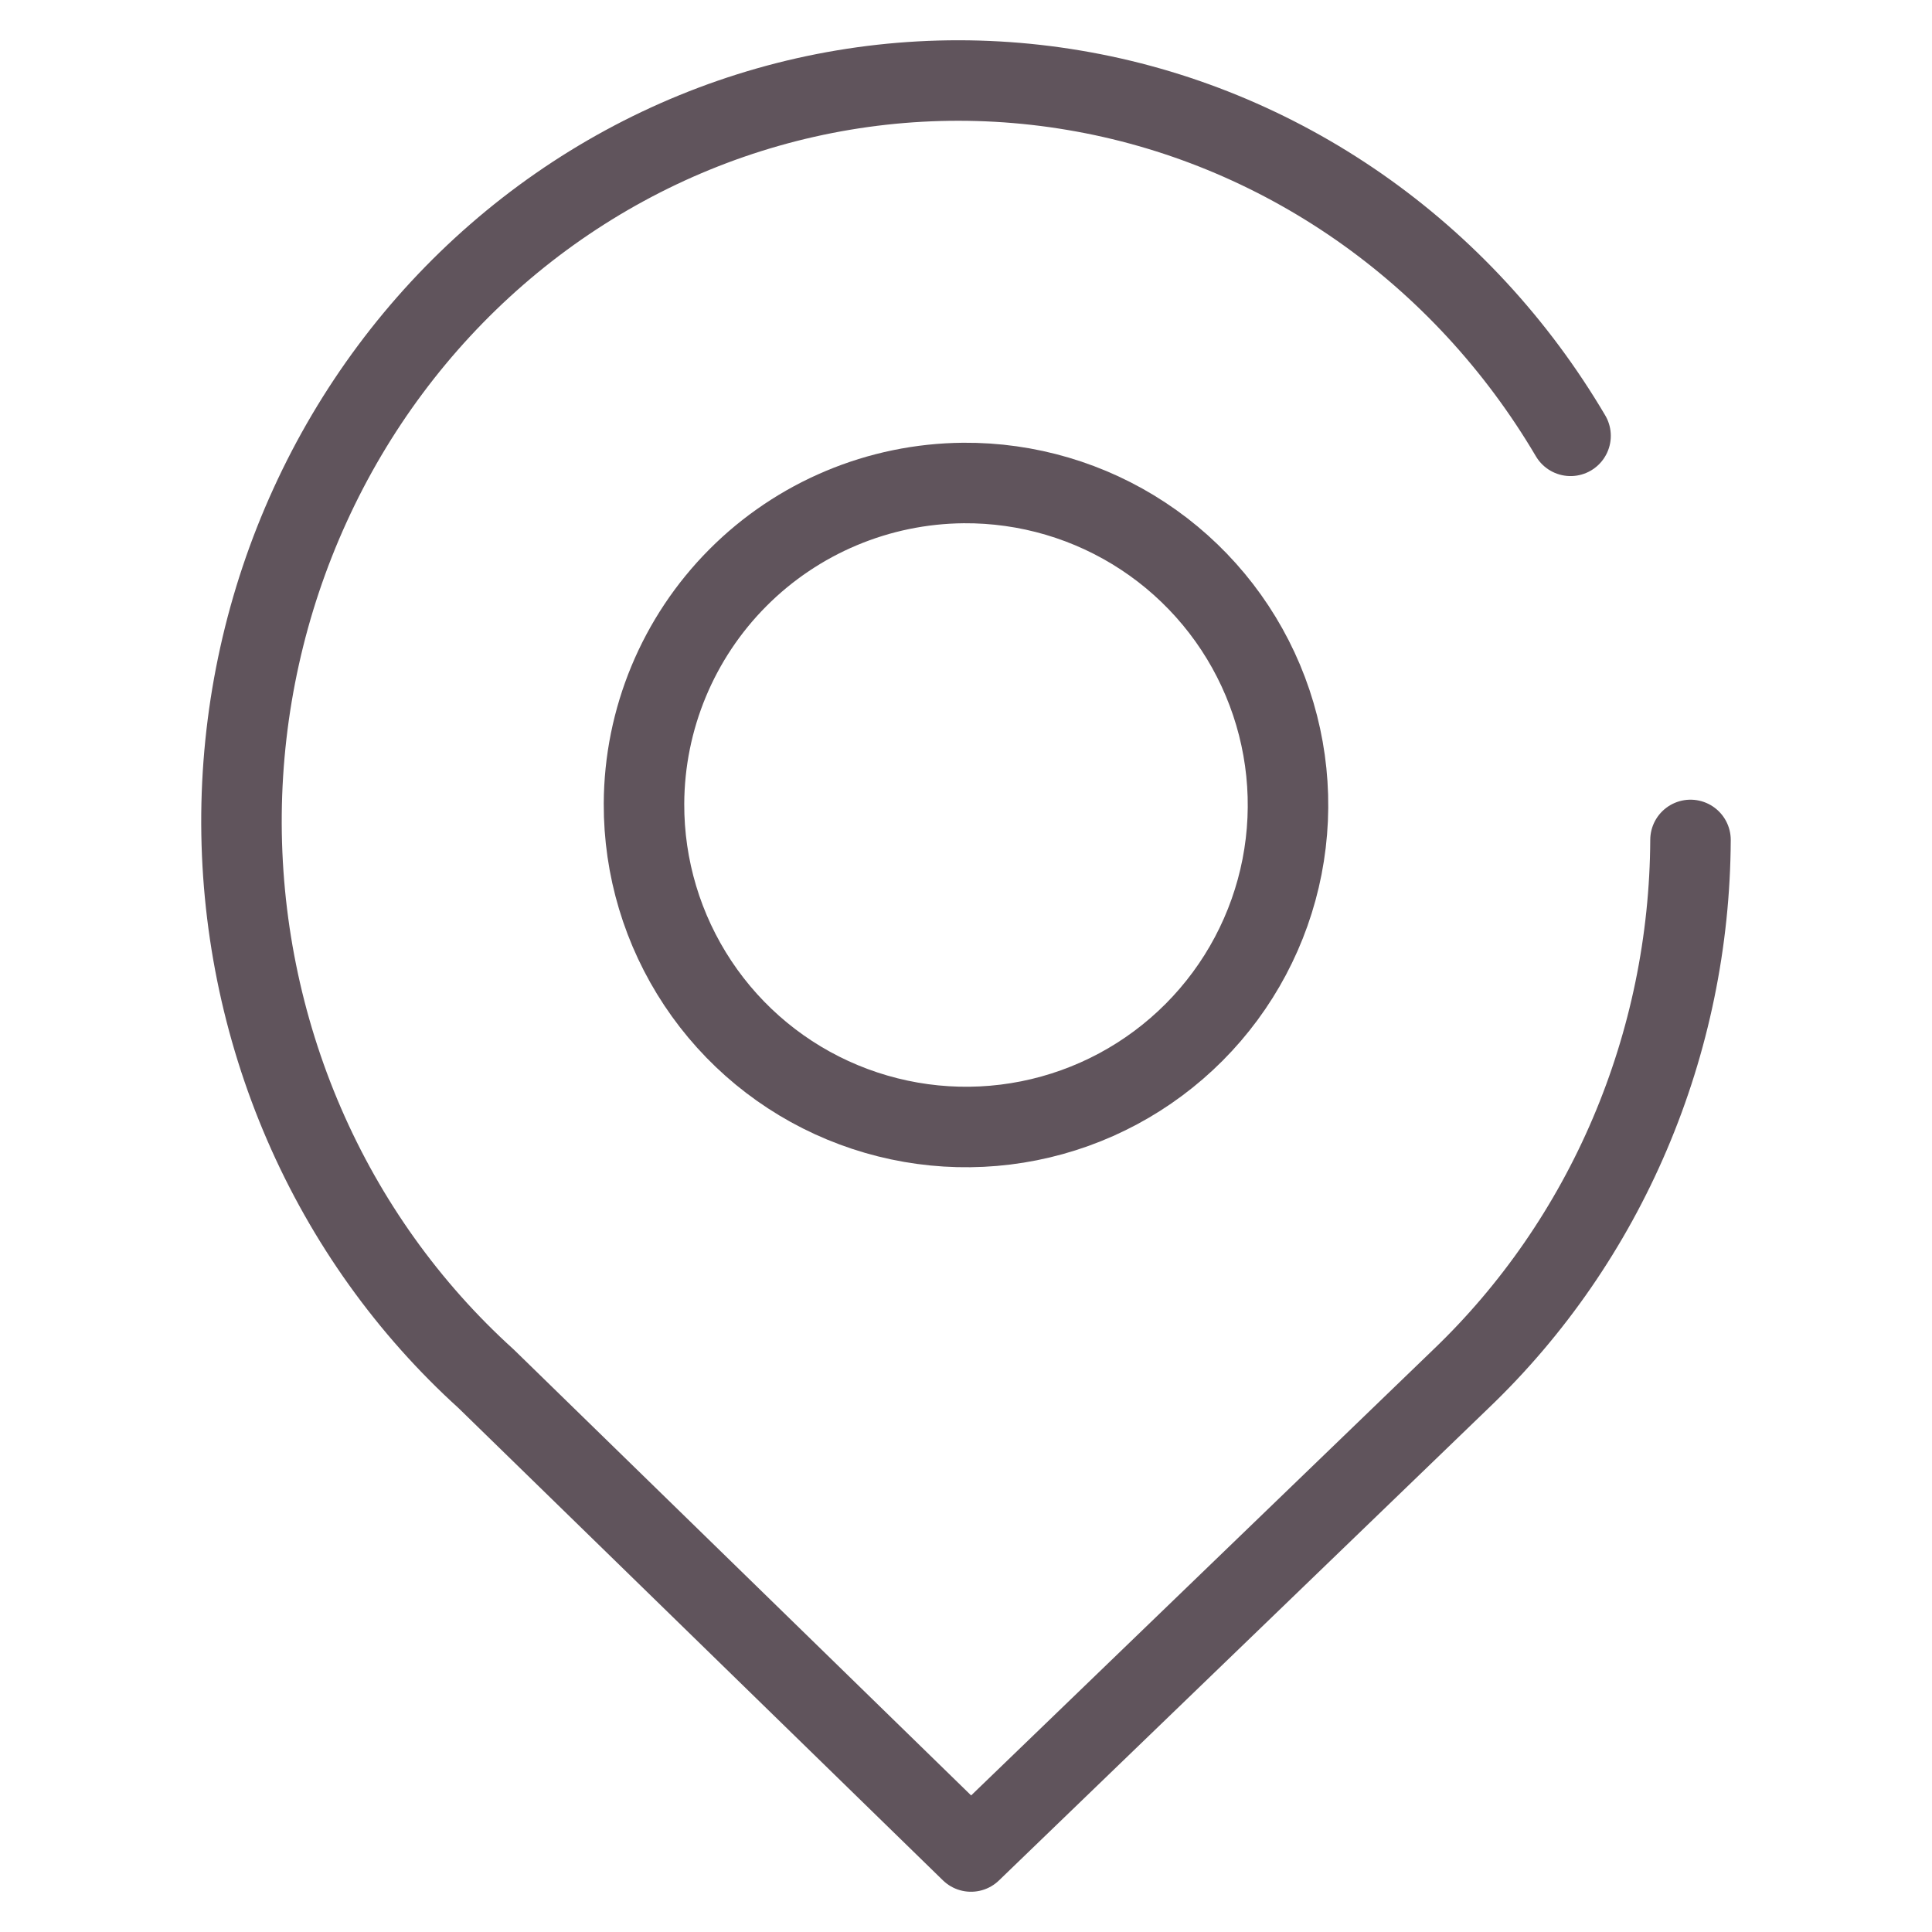 <svg width="24" height="24" viewBox="0 0 24 24" fill="none" xmlns="http://www.w3.org/2000/svg">
<path d="M21 10.434C20.994 11.691 20.738 12.934 20.247 14.086C19.757 15.237 19.043 16.272 18.15 17.127V17.127L12.062 23L6.038 17.127C5.073 16.253 4.301 15.174 3.777 13.963C3.253 12.752 2.988 11.438 3 10.112C3.013 8.786 3.303 7.478 3.851 6.278C4.398 5.078 5.19 4.015 6.172 3.161C7.154 2.307 8.304 1.682 9.541 1.33C10.779 0.978 12.075 0.907 13.342 1.121C14.609 1.334 15.816 1.829 16.881 2.57C17.945 3.311 18.842 4.281 19.51 5.414" stroke="#60545C" stroke-linecap="round" stroke-linejoin="round"/>
<path d="M11.968 6C12.761 5.994 13.538 6.223 14.201 6.66C14.863 7.096 15.381 7.72 15.688 8.451C15.995 9.182 16.078 9.988 15.926 10.767C15.774 11.545 15.394 12.261 14.834 12.823C14.274 13.385 13.56 13.768 12.782 13.923C12.005 14.078 11.198 13.998 10.466 13.694C9.733 13.39 9.108 12.875 8.669 12.214C8.23 11.553 7.997 10.777 8 9.984C8.004 8.932 8.423 7.923 9.166 7.177C9.909 6.431 10.915 6.009 11.968 6Z" stroke="#60545C" stroke-linecap="round" stroke-linejoin="round"/>
</svg>
